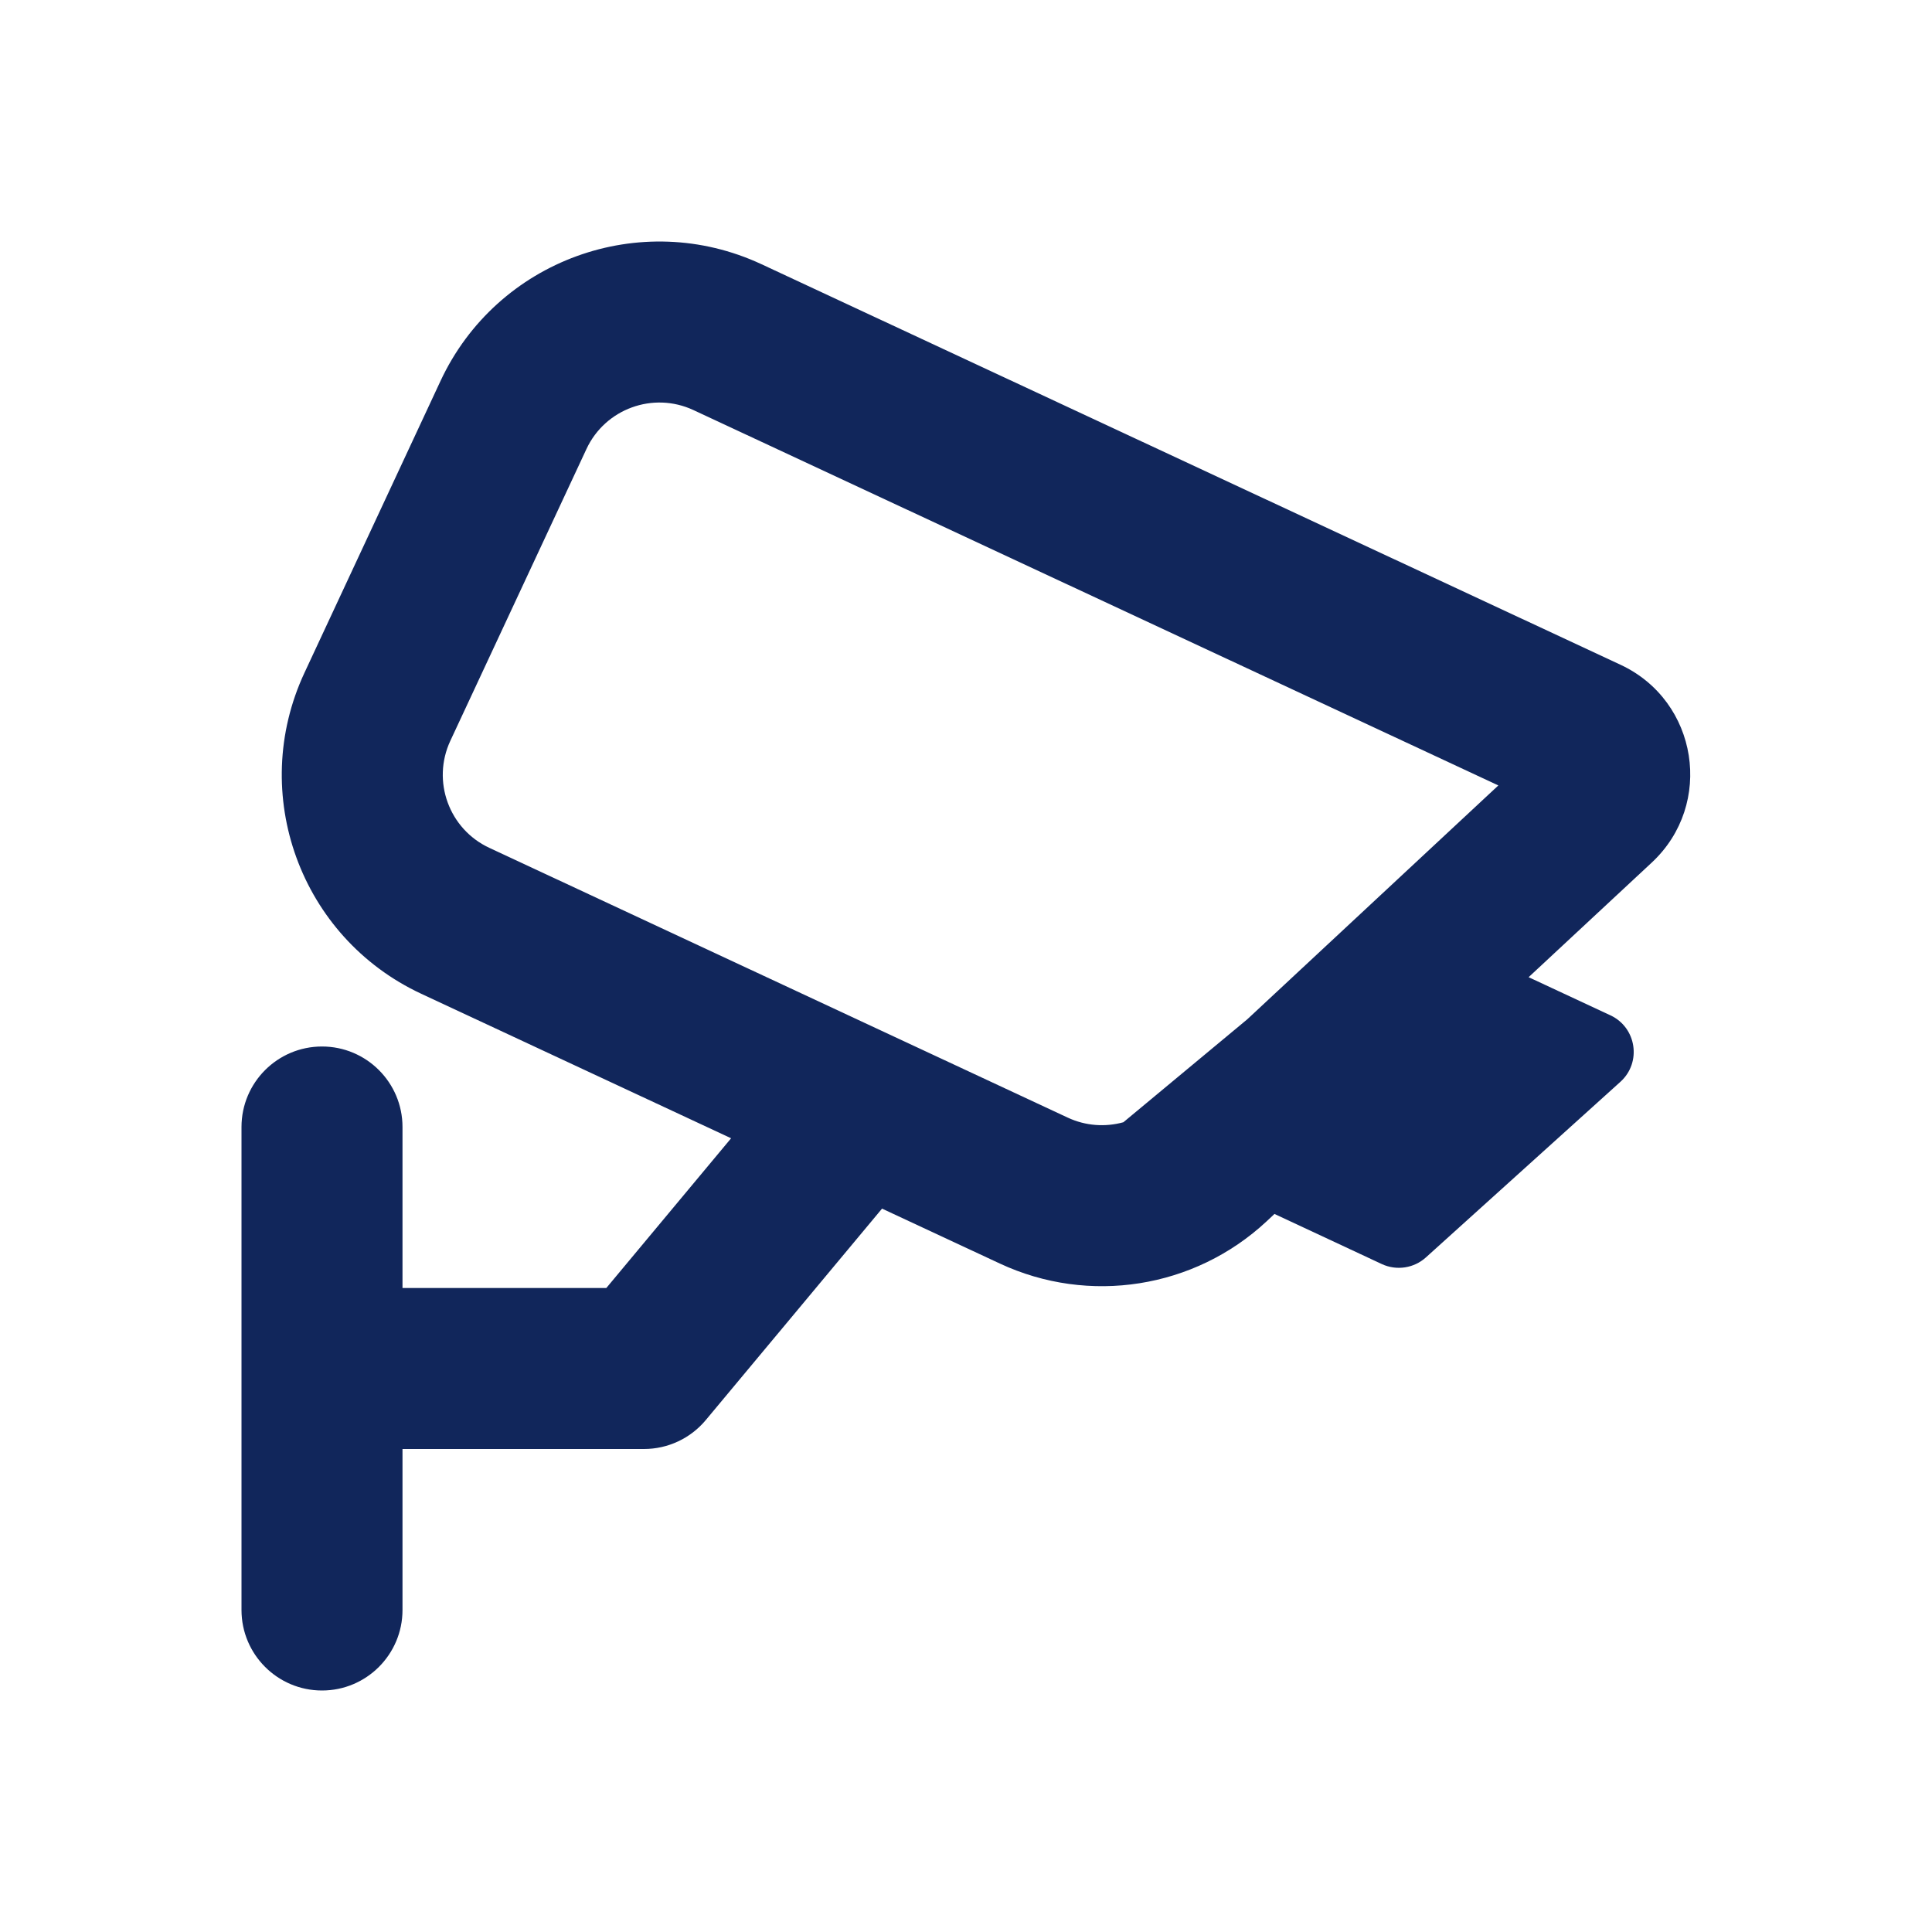<svg width="24" height="24" viewBox="0 0 24 24" fill="none" xmlns="http://www.w3.org/2000/svg">
<path fill-rule="evenodd" clip-rule="evenodd" d="M15.733 15.173L15.832 15.08L17.166 15.703C17.348 15.787 17.563 15.755 17.712 15.621L20.13 13.438C20.395 13.198 20.33 12.765 20.006 12.613L18.989 12.139L20.519 10.715C21.297 9.99 21.095 8.708 20.131 8.258L9.459 3.282C7.957 2.582 6.172 3.231 5.472 4.733L3.782 8.358C3.082 9.86 3.731 11.645 5.233 12.345L9.082 14.14L7.532 16H5V14C5 13.448 4.552 13 4 13C3.448 13 3 13.448 3 14V20C3 20.552 3.448 21 4 21C4.552 21 5 20.552 5 20V18H8C8.297 18 8.578 17.868 8.768 17.64L10.957 15.014L12.42 15.696C13.528 16.213 14.838 16.006 15.733 15.173ZM18.613 9.757L8.614 5.094C8.113 4.861 7.518 5.078 7.285 5.578L5.594 9.203C5.361 9.704 5.578 10.299 6.078 10.532L13.265 13.884C13.486 13.987 13.73 14.003 13.955 13.941L15.493 12.663L18.613 9.757Z" fill="#11265B"/>
</svg>
